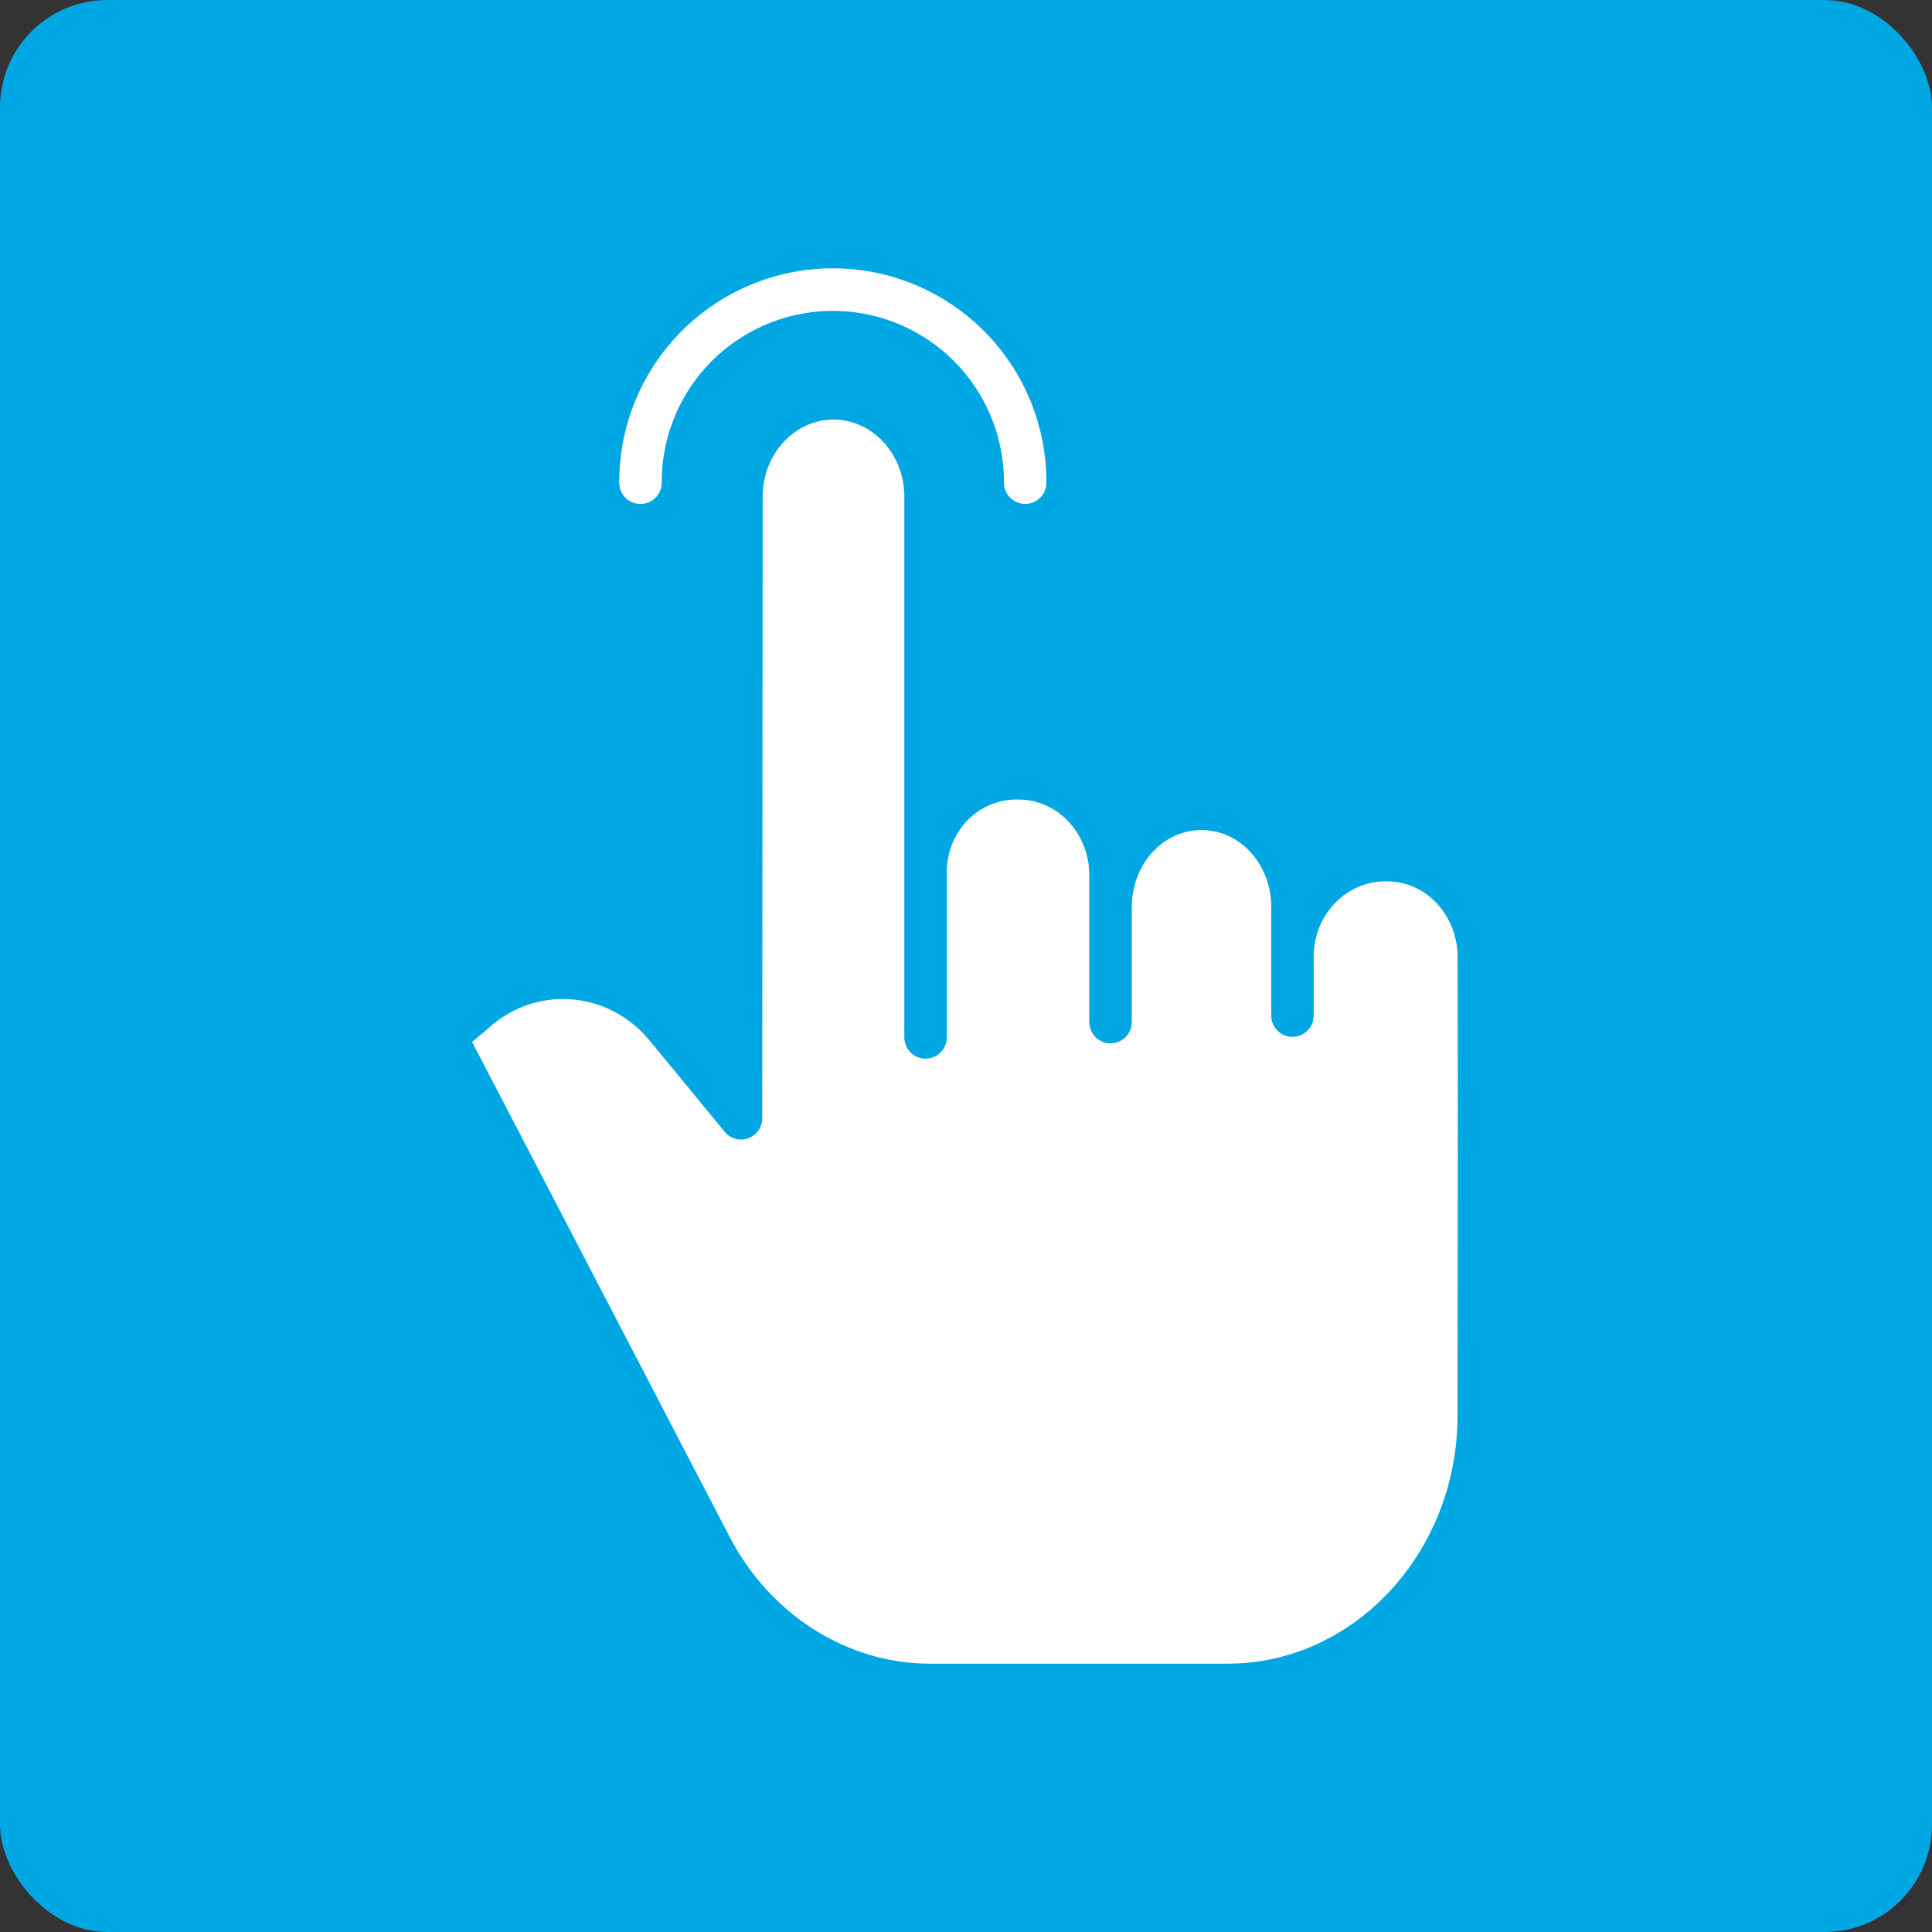 <svg width="36" height="36" viewBox="0 0 36 36" fill="none" xmlns="http://www.w3.org/2000/svg">
<rect x="0" y="0" width="36" height="36" fill="#333333" stroke="none"/>
<rect width="36" height="36" rx="2" fill="#00A7E2"/>
<g clip-path="url(#clip0_1176_27208)">
<path d="M25.849 16.423H25.811C25.088 16.423 24.479 17.038 24.479 17.829V18.924C24.479 19.143 24.301 19.32 24.083 19.32C23.865 19.32 23.688 19.143 23.688 18.924V16.901C23.688 16.11 23.113 15.467 22.39 15.467C21.663 15.467 21.089 16.11 21.089 16.901V19.046C21.089 19.264 20.911 19.441 20.693 19.441C20.475 19.441 20.298 19.264 20.298 19.046V16.312C20.298 15.522 19.701 14.898 18.977 14.898H18.937C18.232 14.898 17.642 15.49 17.642 16.253V19.331C17.642 19.549 17.465 19.726 17.247 19.726C17.028 19.726 16.851 19.549 16.851 19.331V16.342C16.851 16.332 16.85 16.322 16.85 16.312C16.85 16.288 16.851 16.264 16.851 16.239V9.252C16.851 8.461 16.255 7.818 15.531 7.818C14.808 7.818 14.212 8.461 14.211 9.251L14.203 20.838C14.203 21.006 14.098 21.154 13.941 21.211C13.783 21.267 13.608 21.218 13.502 21.089L12.118 19.405C11.753 18.948 11.215 18.663 10.632 18.619C10.061 18.581 9.5 18.783 9.083 19.175C9.078 19.179 9.073 19.184 9.068 19.189L8.797 19.415L13.594 28.634C14.351 30.089 15.783 31 17.33 31H22.875C25.235 31 27.157 28.924 27.159 26.381C27.16 25.034 27.162 24.024 27.163 23.21C27.166 21.035 27.167 20.235 27.161 17.839C27.159 17.05 26.571 16.423 25.849 16.423Z" fill="white"/>
<path d="M11.935 9.39C12.153 9.39 12.33 9.213 12.33 8.995C12.325 7.852 12.932 6.795 13.921 6.222C14.909 5.65 16.129 5.65 17.117 6.222C18.106 6.795 18.712 7.852 18.707 8.995C18.707 9.213 18.885 9.39 19.103 9.39C19.322 9.39 19.498 9.213 19.498 8.995C19.504 7.569 18.747 6.25 17.513 5.536C16.279 4.821 14.758 4.821 13.525 5.536C12.291 6.25 11.534 7.569 11.539 8.995C11.539 9.213 11.716 9.39 11.935 9.39Z" fill="white"/>
</g>
<defs>
<clipPath id="clip0_1176_27208">
<rect width="26" height="26" fill="white" transform="translate(5 5)"/>
</clipPath>
</defs>
</svg>
